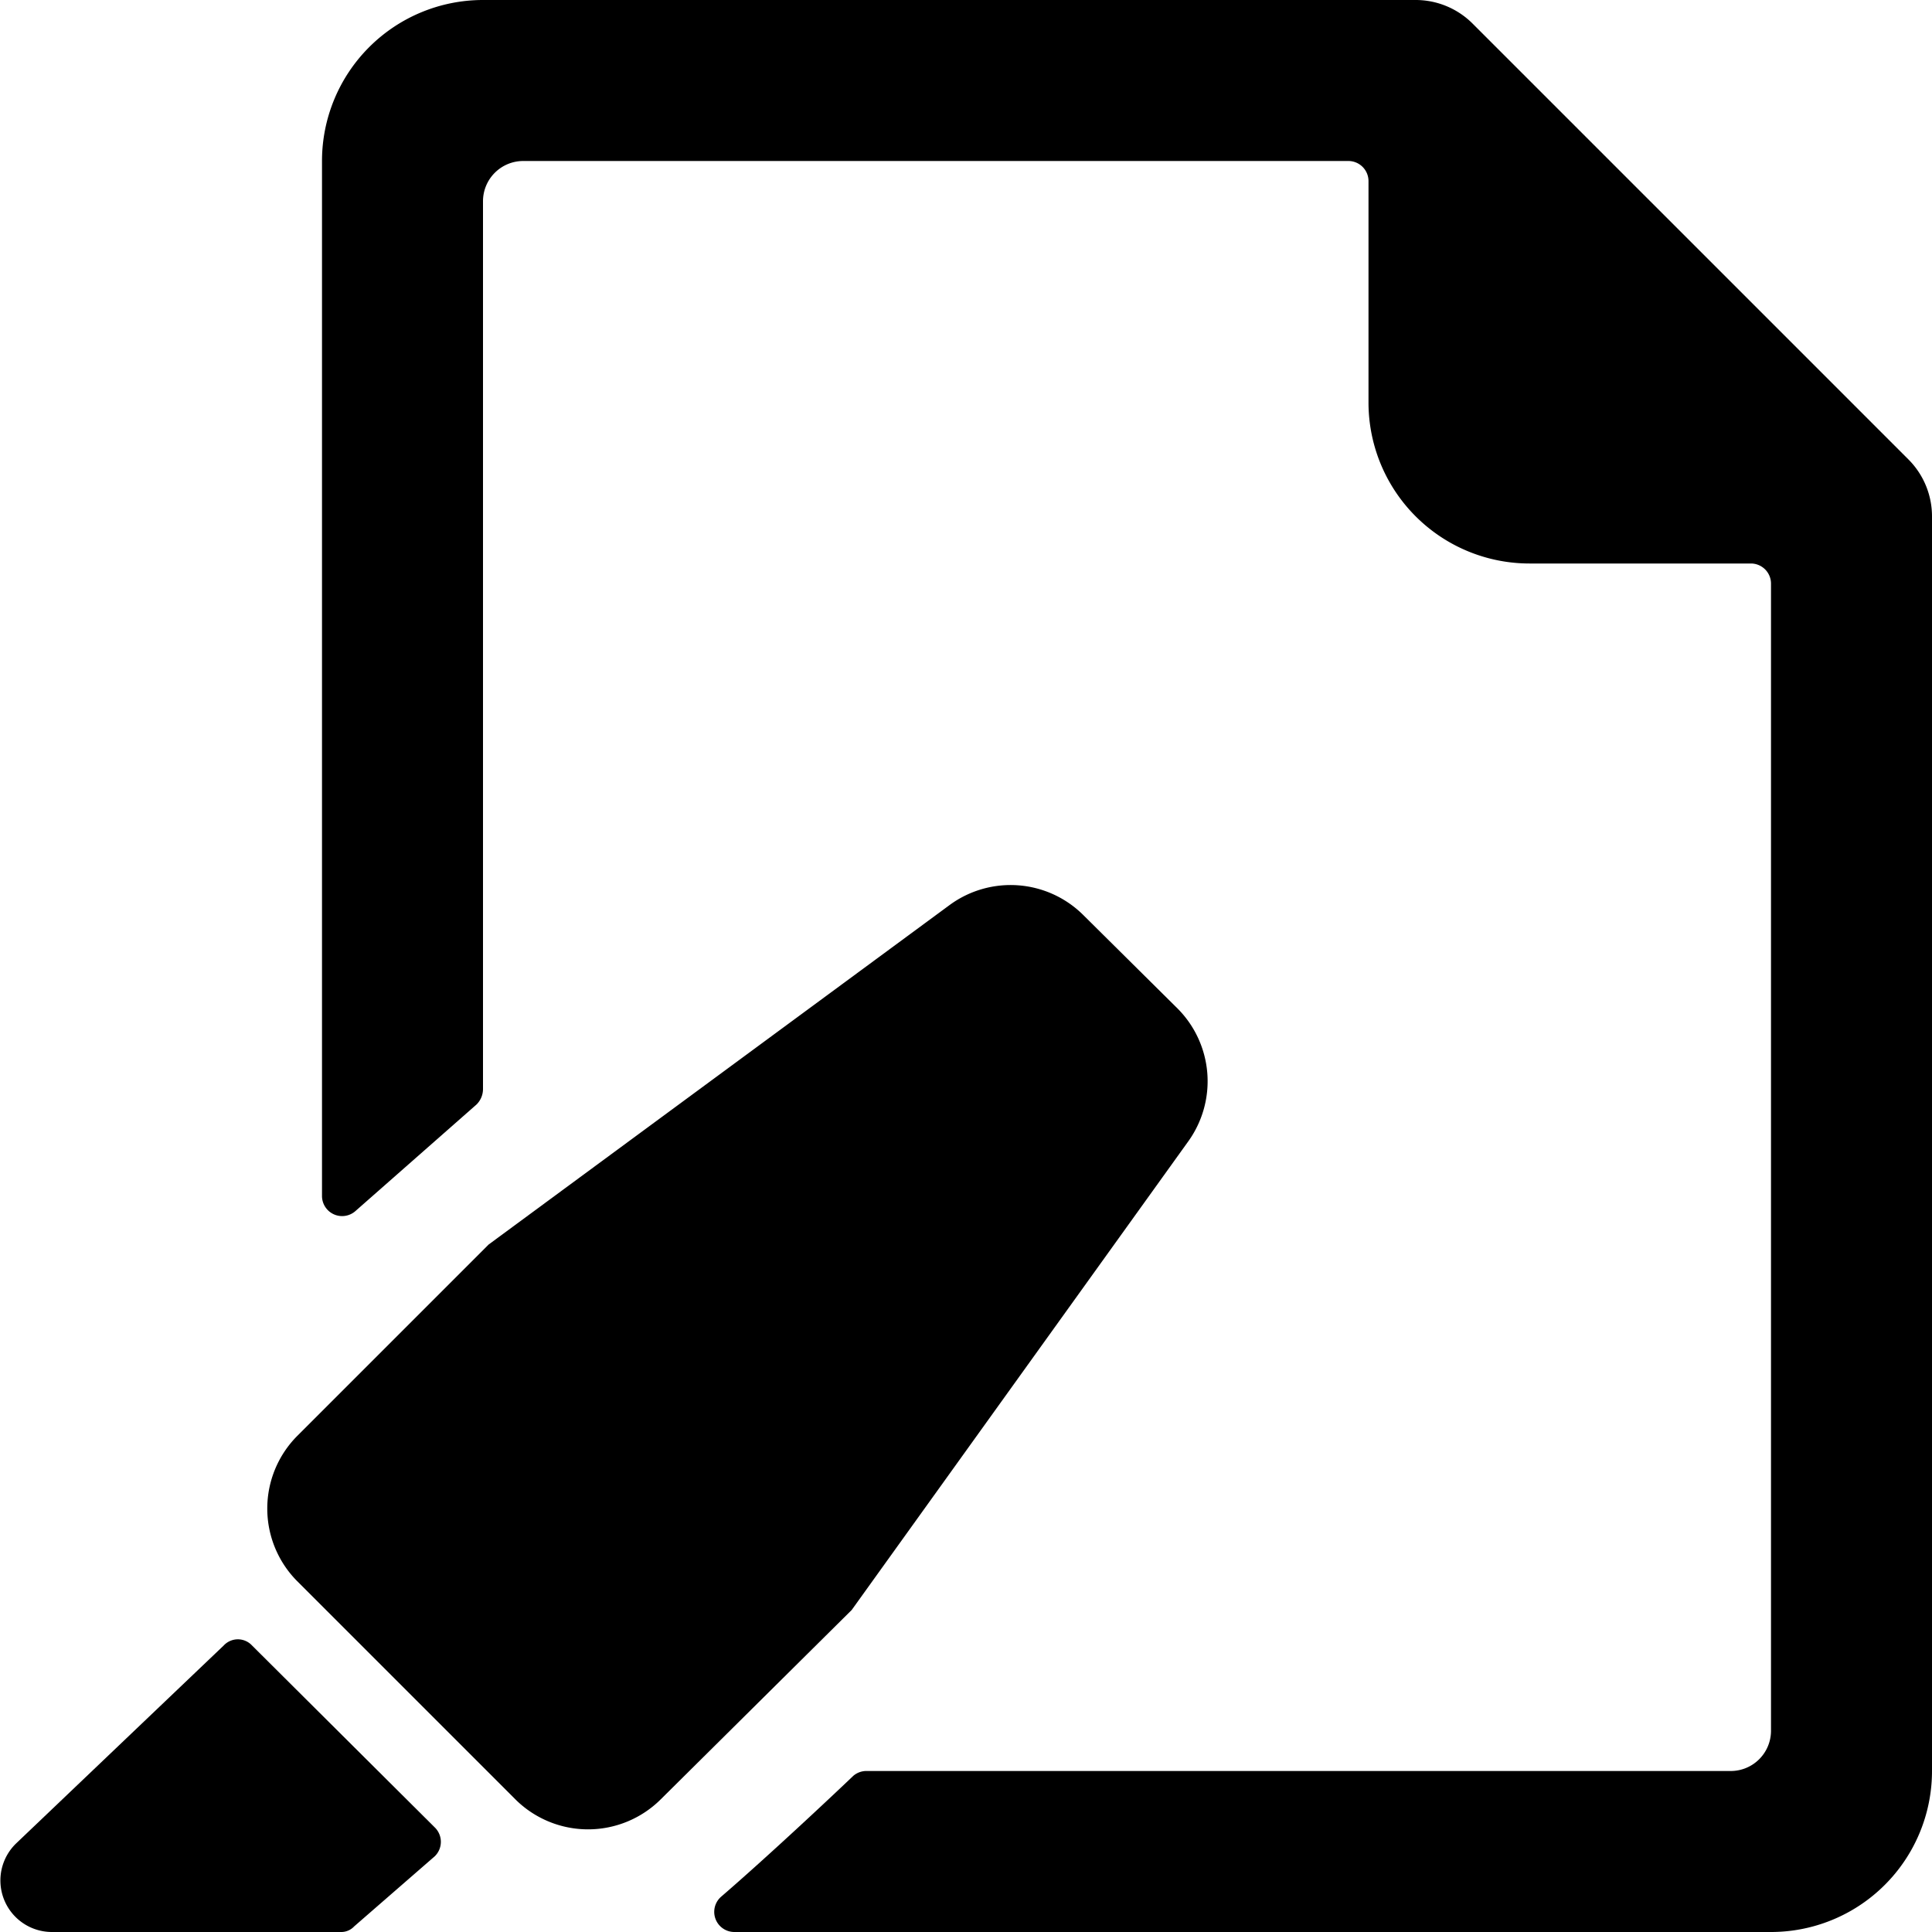<svg xmlns="http://www.w3.org/2000/svg" viewBox="0 0 24 24"><g><path d="M23.71 5.71 18.29 0.29a1 1 0 0 0 -0.7 -0.29H6a2 2 0 0 0 -2 2v12.86a0.25 0.25 0 0 0 0.42 0.18l1.5 -1.32a0.27 0.27 0 0 0 0.08 -0.19V2.5a0.5 0.5 0 0 1 0.5 -0.5h10.25a0.25 0.25 0 0 1 0.25 0.25V5a2 2 0 0 0 2 2h2.75a0.25 0.25 0 0 1 0.25 0.25V21.5a0.5 0.5 0 0 1 -0.5 0.5H10.77a0.25 0.25 0 0 0 -0.17 0.06c-0.24 0.23 -1.06 1 -1.64 1.5a0.25 0.25 0 0 0 0.16 0.44H22a2 2 0 0 0 2 -2V6.41a1 1 0 0 0 -0.29 -0.7Z" fill="#000000" stroke-width="1"></path><path d="M3.13 20.44a0.24 0.24 0 0 0 -0.35 0L0.2 22.9A0.64 0.64 0 0 0 0.64 24h3.59a0.22 0.22 0 0 0 0.17 -0.07l1 -0.87a0.25 0.25 0 0 0 0 -0.36Z" fill="#000000" stroke-width="1"></path><path d="M14.76 14.18a1.28 1.28 0 0 0 -0.13 -1.65l-1.17 -1.16a1.28 1.28 0 0 0 -1.66 -0.13l-5.73 4.22 -2.38 2.38a1.28 1.28 0 0 0 0 1.8l2.71 2.71a1.28 1.28 0 0 0 1.81 0L10.58 20Z" fill="#000000" stroke-width="1"></path></g></svg>